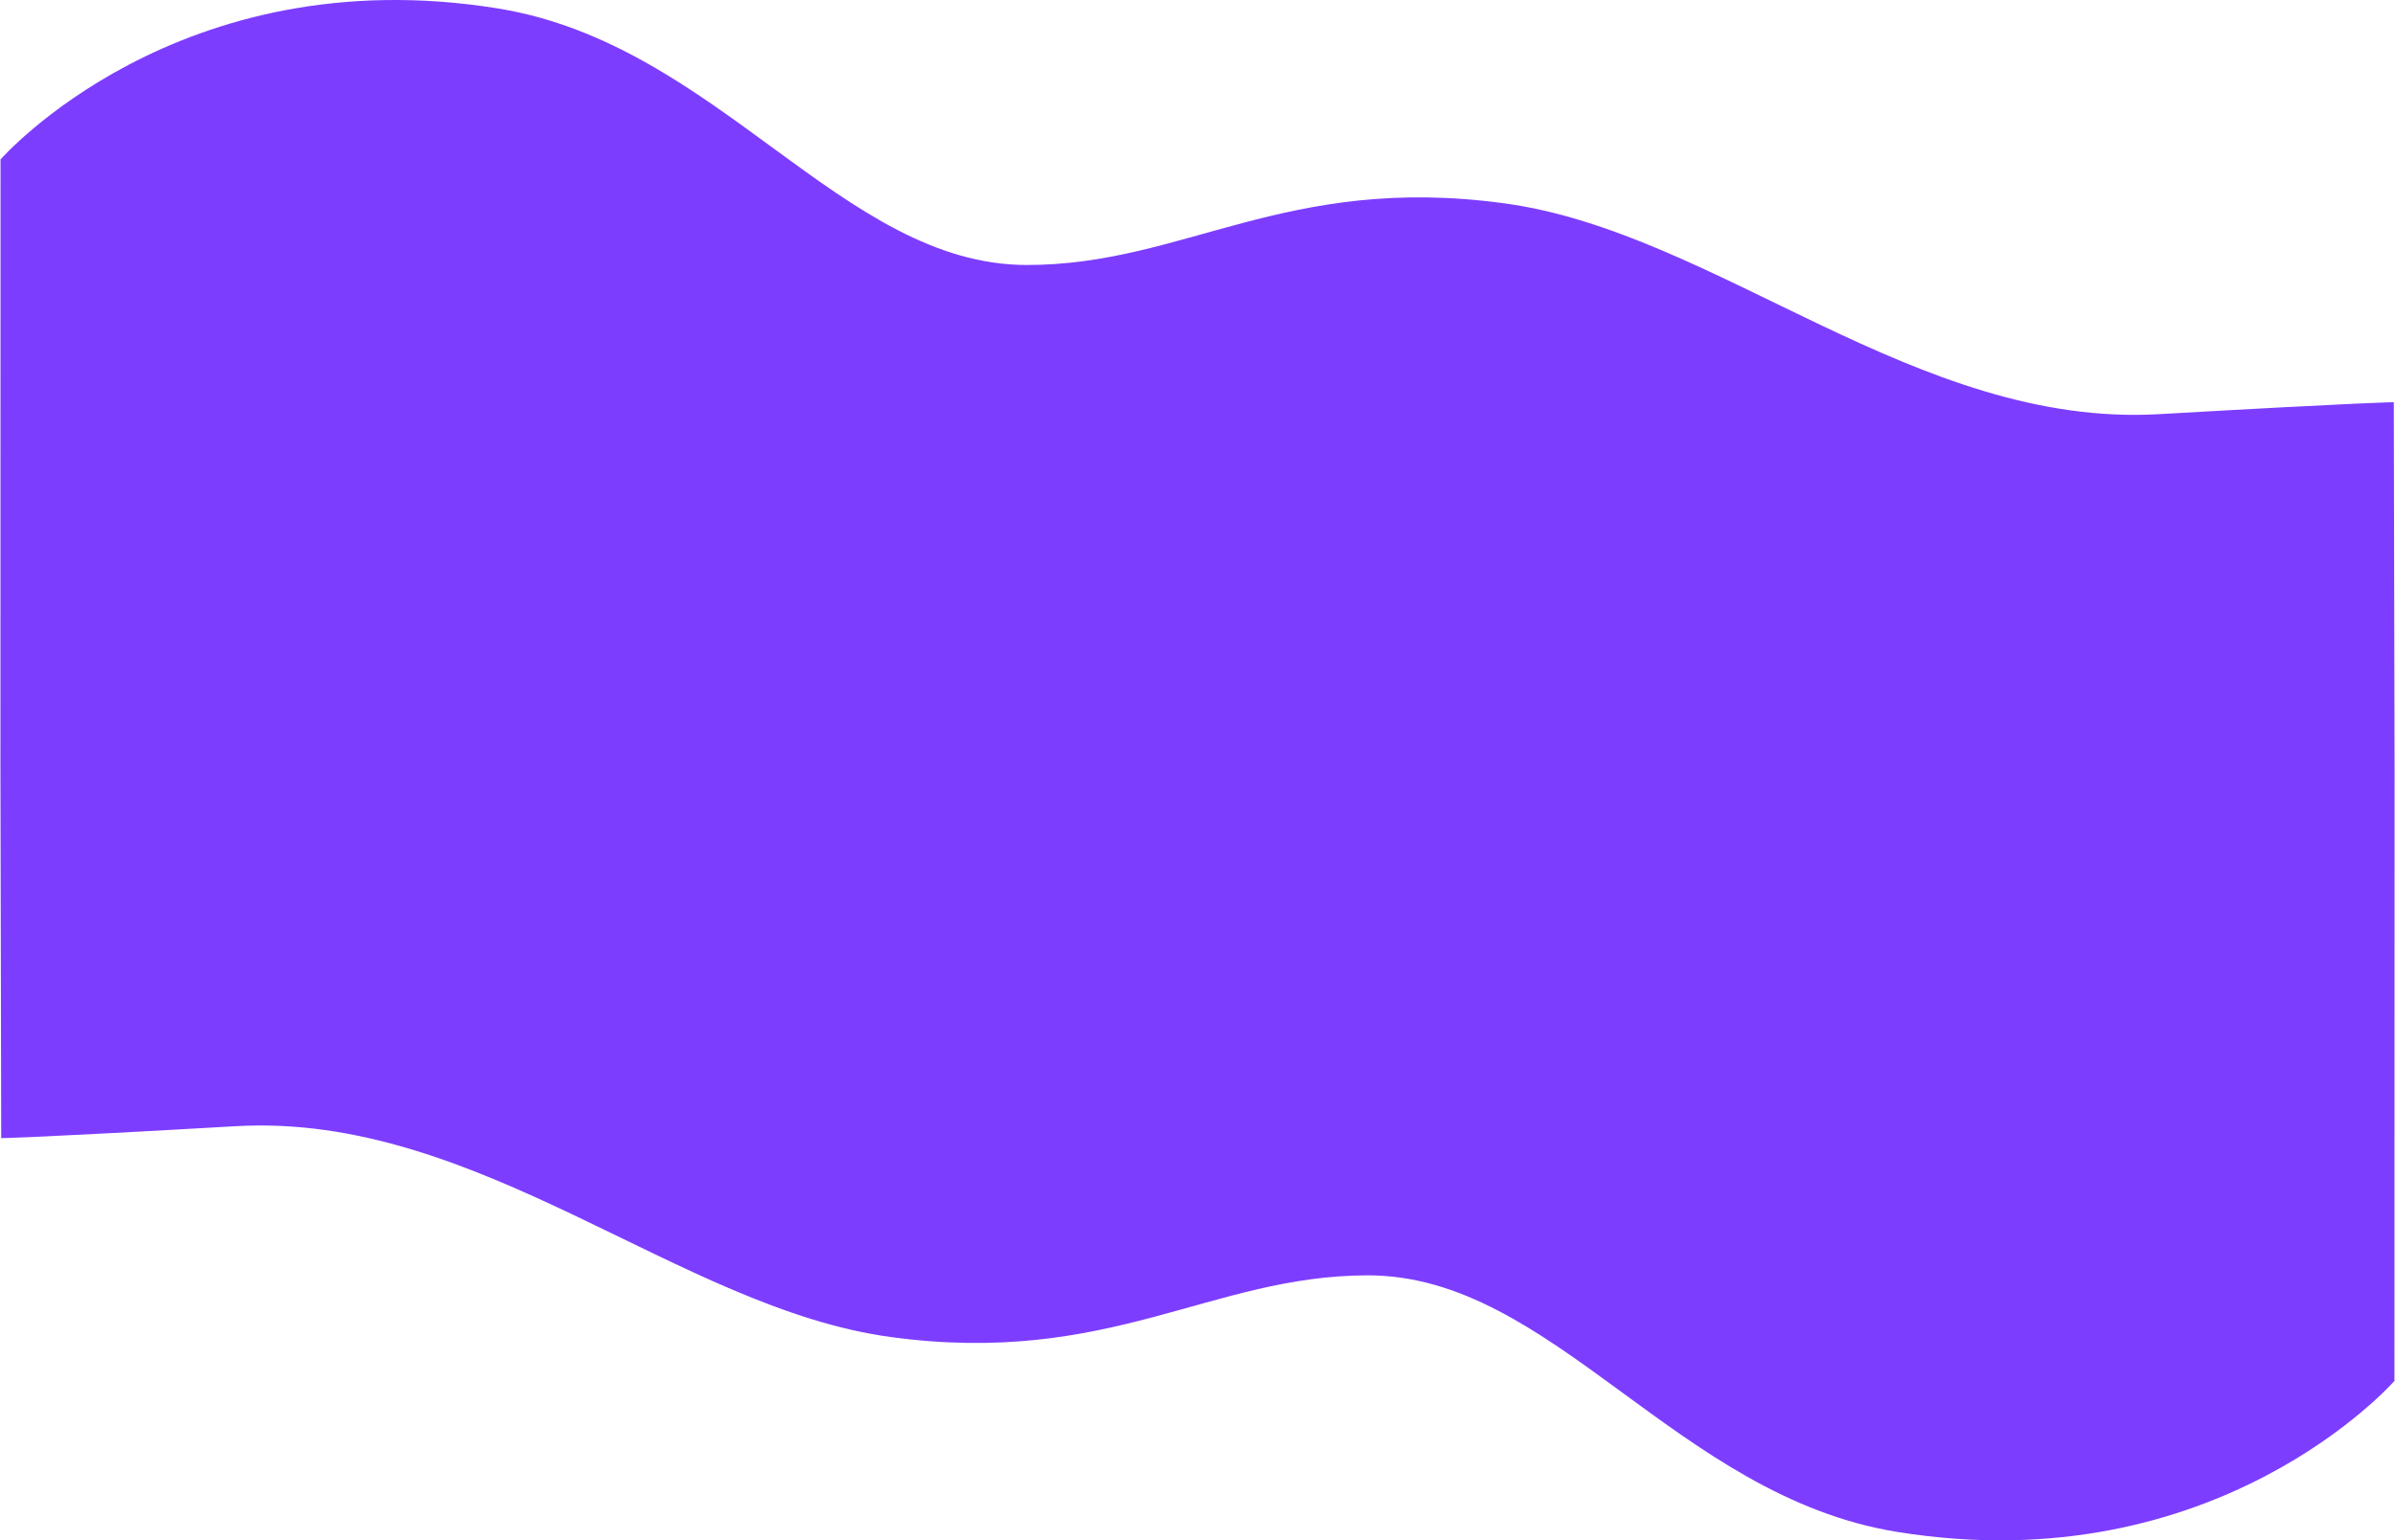 <?xml version="1.0" encoding="UTF-8"?><svg xmlns="http://www.w3.org/2000/svg" id="Layer_26547412df4d42" viewBox="0 0 715.61 460.56" aria-hidden="true" width="715px" height="460px"><defs><linearGradient class="cerosgradient" data-cerosgradient="true" id="CerosGradient_idb02a8df0a" gradientUnits="userSpaceOnUse" x1="50%" y1="100%" x2="50%" y2="0%"><stop offset="0%" stop-color="#d1d1d1"/><stop offset="100%" stop-color="#d1d1d1"/></linearGradient><linearGradient/><style>.cls-1-6547412df4d42{fill:#7d3dff;stroke-width:0px;}</style></defs><path class="cls-1-6547412df4d42" d="m715.57,412.21l.04.63s-52.93,60.65-148.67,45.19c-66.01-10.66-102.88-76.71-158.18-76.71-47.04,0-77.31,27.35-142.72,18.43-63.33-8.63-123.09-67.19-195.64-63.03-61.85,3.55-70.17,3.57-70.17,3.57l-.23-110.01h0L.03,48.34l-.03-.63S52.92-12.94,148.67,2.52c66.01,10.66,102.87,76.71,158.18,76.71,47.03,0,77.3-27.35,142.71-18.43,63.34,8.63,123.1,67.19,195.65,63.03,61.84-3.55,70.17-3.57,70.17-3.57l.23,110.02h0s-.04,181.93-.04,181.93Z"/></svg>